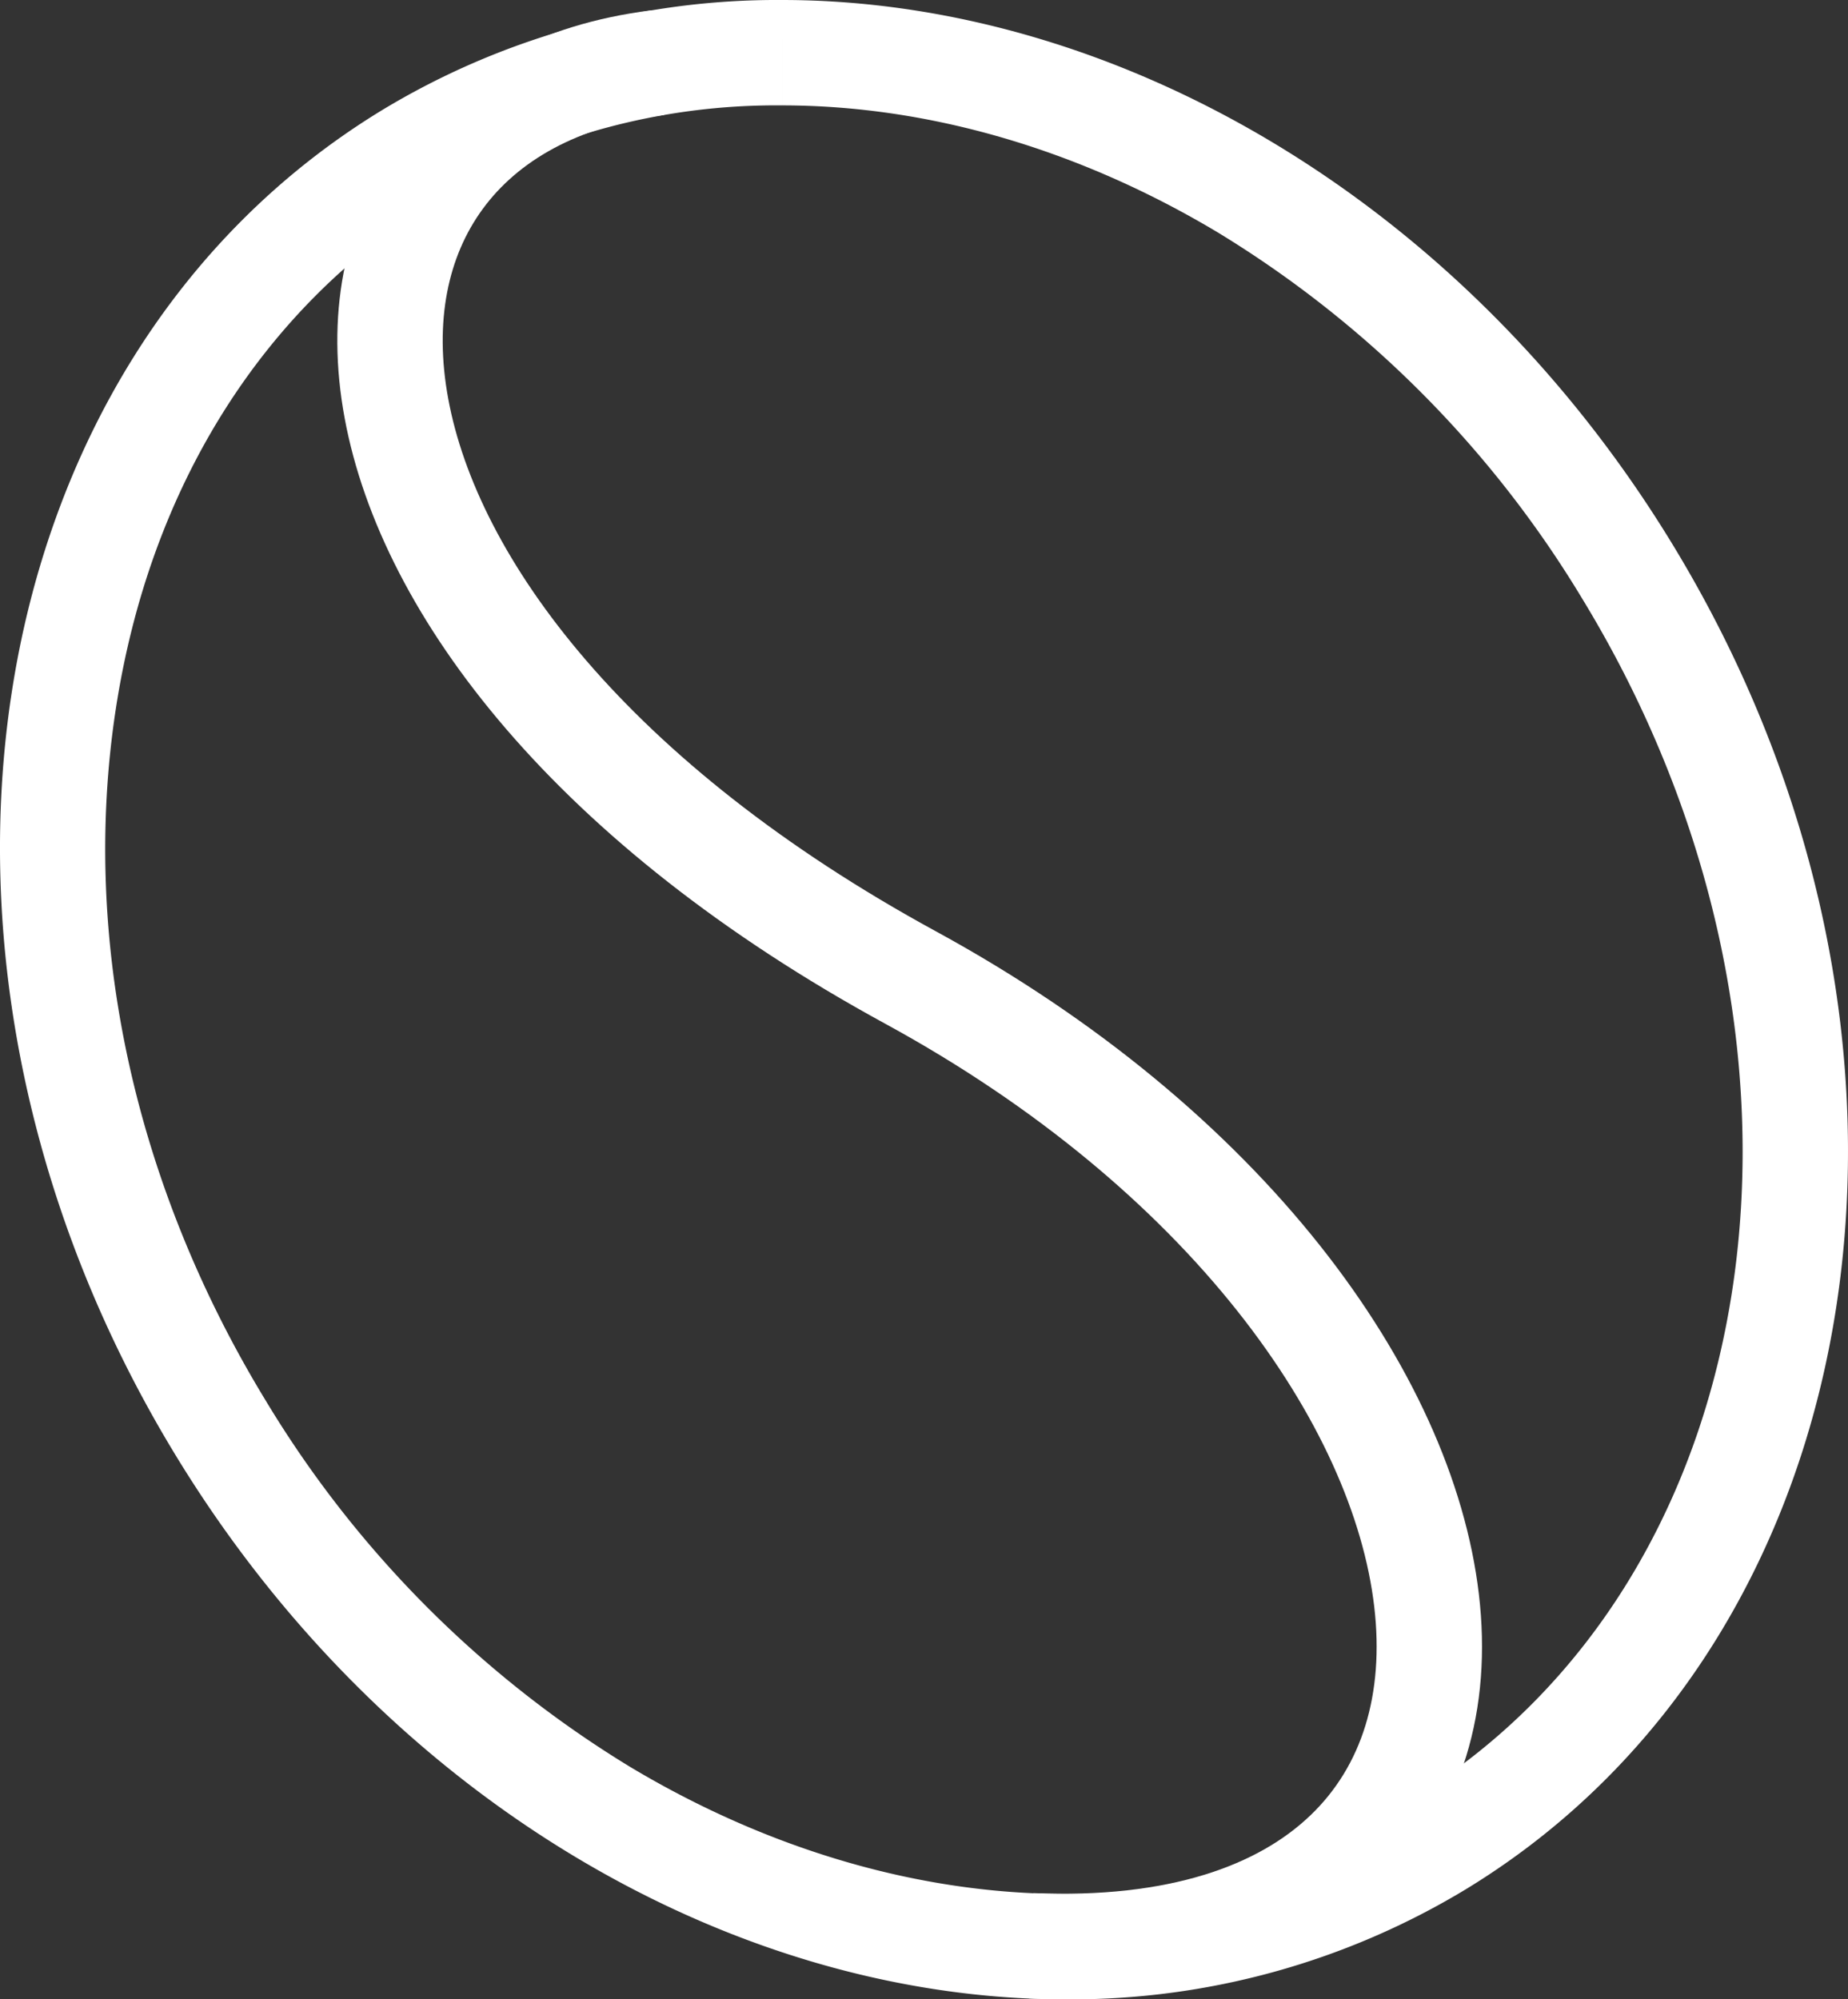 <svg xmlns="http://www.w3.org/2000/svg" viewBox="0 0 175.367 189.71"><rect x="0" y="0" width="175.367" height="189.71" fill="#333333" stroke="none"/><defs><style>.cls-1{fill:#fff;}.cls-2{fill:none;stroke:#fff;stroke-miterlimit:10;stroke-width:10px;}</style></defs><g id="圖層_2" data-name="圖層 2"><g id="分離模式"><path class="cls-1" d="M74.217,0V10c13.886,0,28.197,4.176,41.384,12.077a102.725,102.725,0,0,1,34.516,34.681c25.516,41.815,18.267,92.924-16.159,113.931a62.034,62.034,0,0,1-32.807,9.022c-13.888,0-28.198-4.176-41.385-12.076A102.724,102.724,0,0,1,25.25,132.953C12.723,112.424,7.656,89.118,10.981,67.328c3.227-21.147,14.034-38.302,30.427-48.306A62.036,62.036,0,0,1,74.216,10l.001-10m-.001,0A72.393,72.393,0,0,0,36.2,10.485C-2.996,34.403-11.72,91.566,16.713,138.162c19.977,32.737,52.979,51.549,84.437,51.549A72.391,72.391,0,0,0,139.167,179.225c39.196-23.918,47.92-81.08,19.486-127.676C138.676,18.811,105.674-0,74.216,0Z"/><path class="cls-2" d="M62.399,5.946c-37.634,4.741-36.434,53.862,23.997,86.801,60.11,32.763,66.672,94.207,11.469,91.879"/></g></g></svg>